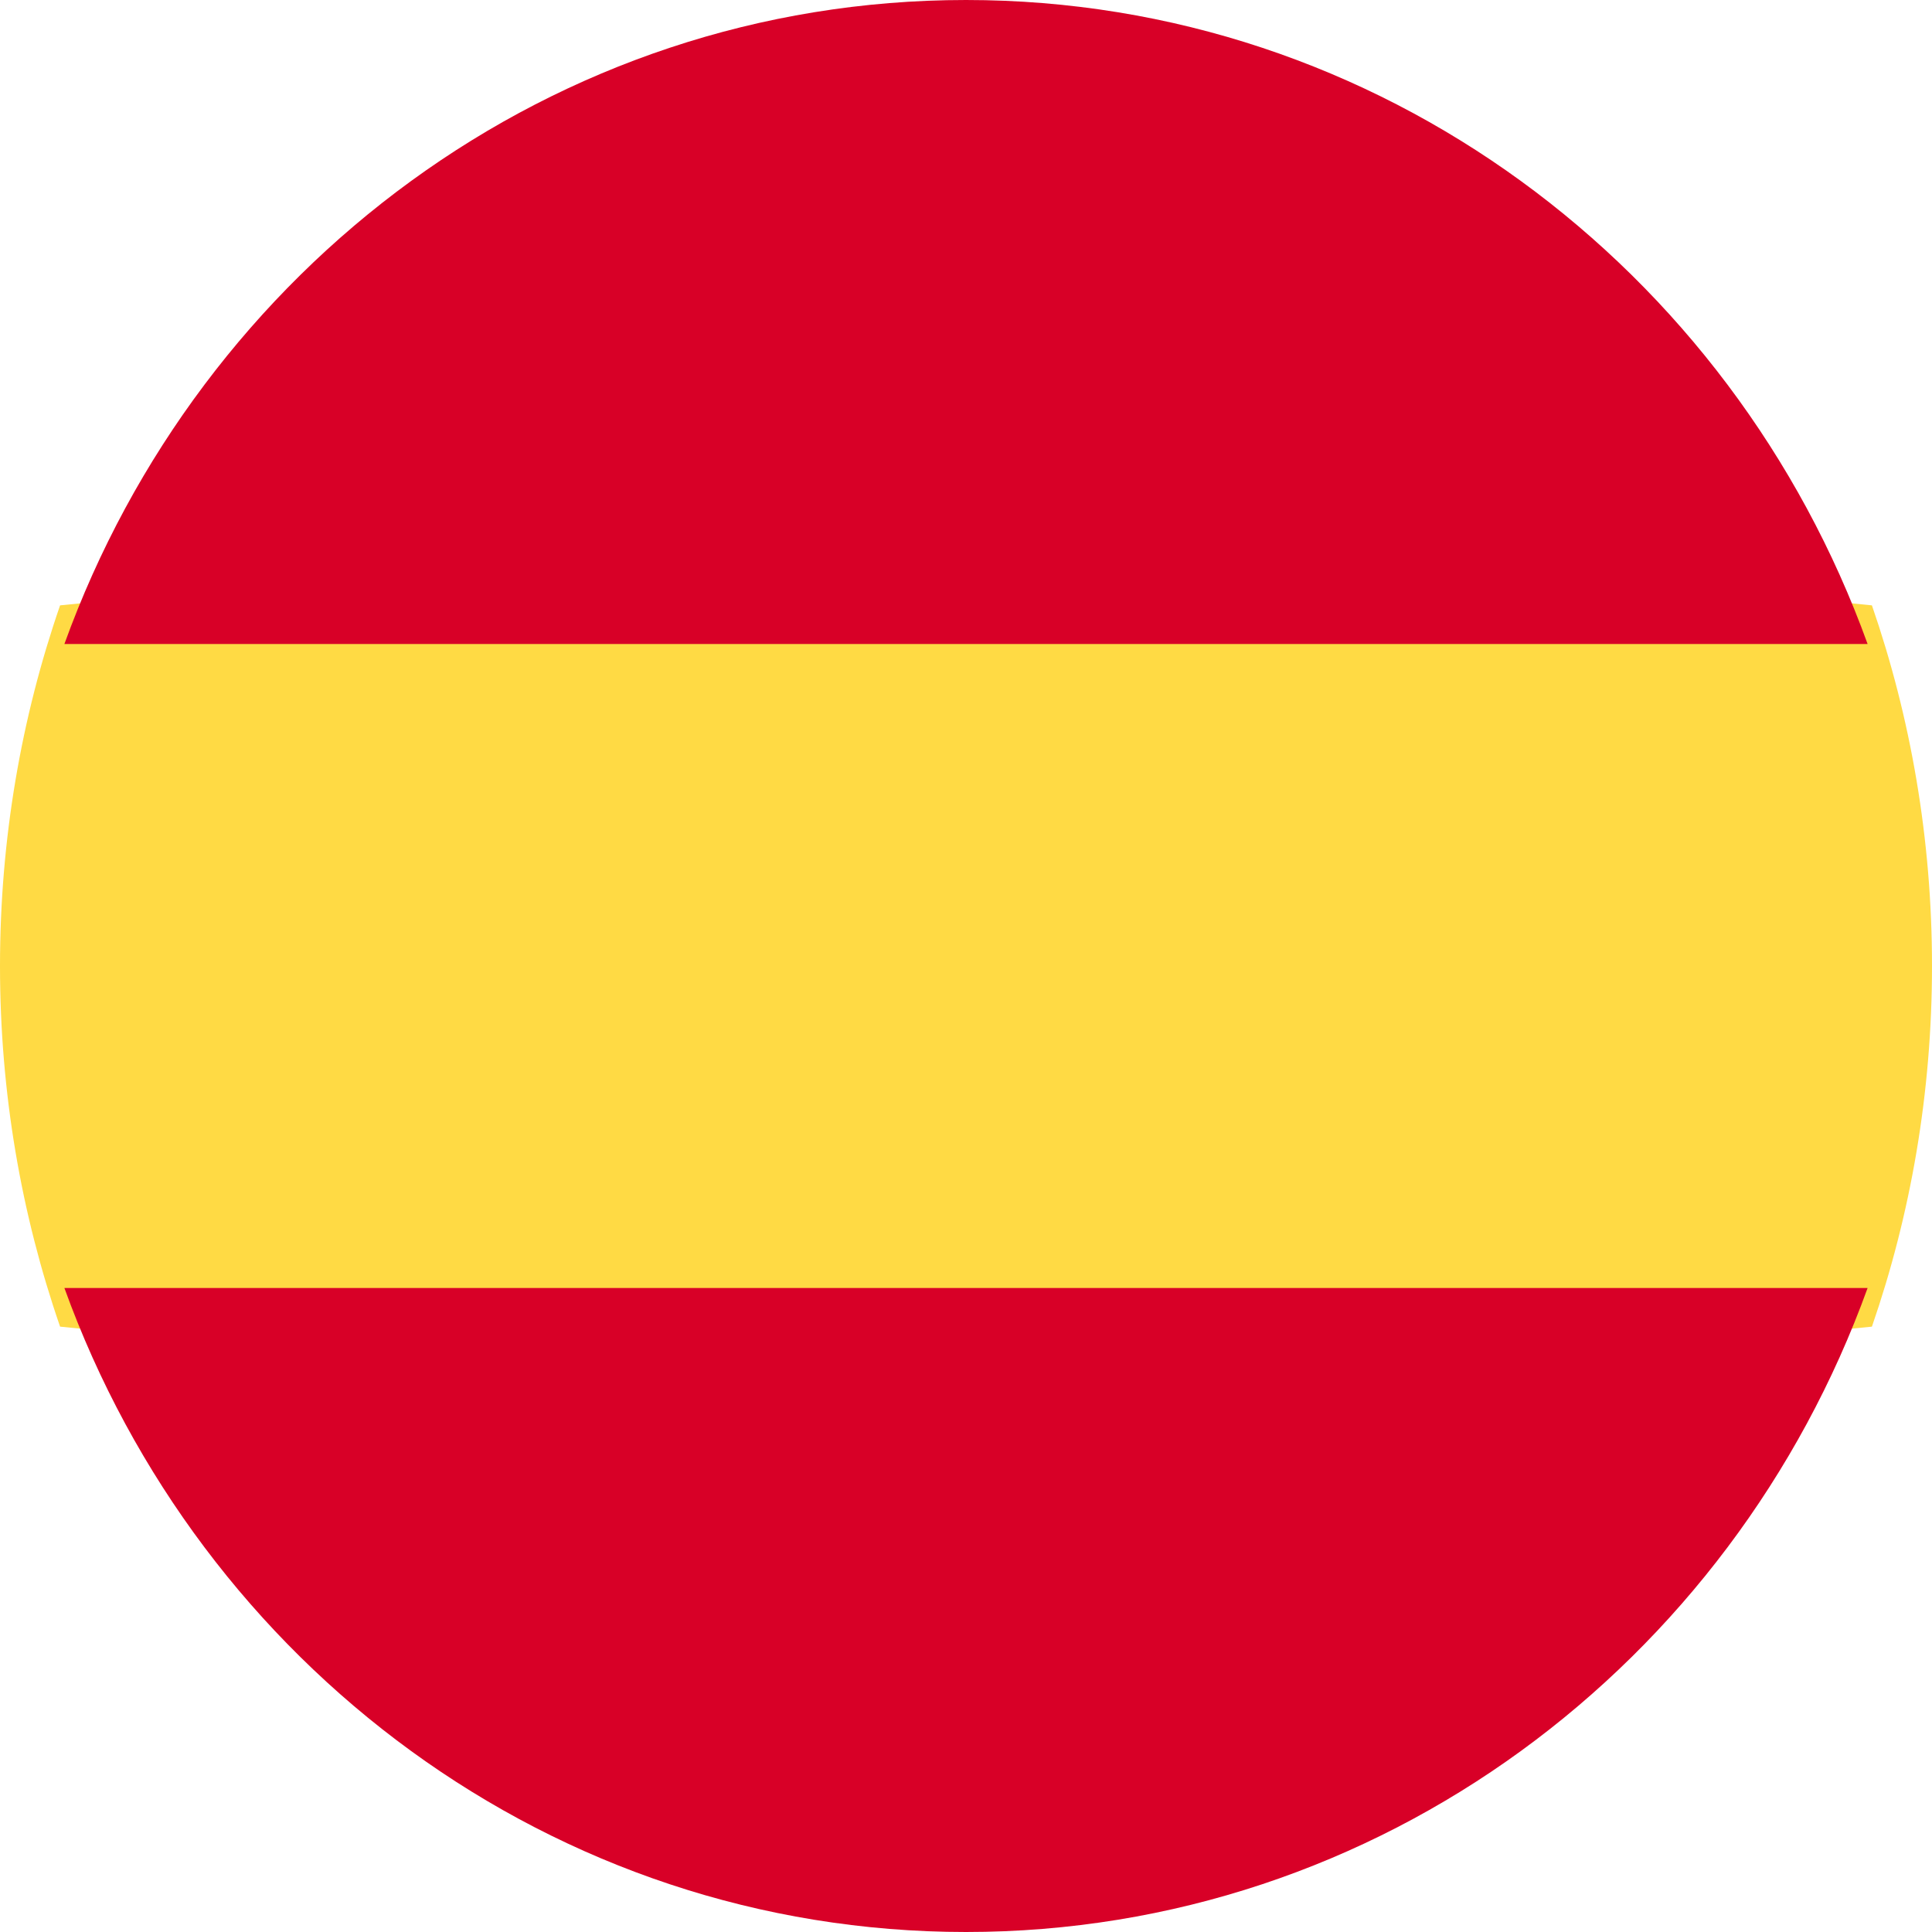<?xml version="1.0" encoding="UTF-8"?>
<svg width="30px" height="30px" viewBox="0 0 30 30" version="1.1" xmlns="http://www.w3.org/2000/svg" xmlns:xlink="http://www.w3.org/1999/xlink">
    <title>spain</title>
    <g id="Styleguide" stroke="none" stroke-width="1" fill="none" fill-rule="evenodd">
        <g id="Icons" transform="translate(-101, -1742)" fill-rule="nonzero">
            <g id="spain" transform="translate(101, 1742)">
                <path d="M0,15 C0,16.969 0.33,18.856 0.933,20.6 L15,22 L29.067,20.6 C29.67,18.856 30,16.969 30,15 C30,13.031 29.67,11.144 29.067,9.4 L15,8 L0.933,9.4 C0.33,11.144 0,13.031 0,15 Z" id="Path" fill="#FFDA44"></path>
                <g id="Group" transform="translate(1, 0)" fill="#D80027">
                    <path d="M28,10 C25.891,4.161 20.419,0 14,0 C7.581,0 2.109,4.161 0,10 L28,10 Z" id="Path"></path>
                    <path d="M0,20 C2.109,25.839 7.581,30 14,30 C20.419,30 25.891,25.839 28,20 L0,20 Z" id="Path"></path>
                </g>
            </g>
        </g>
    </g>
</svg>